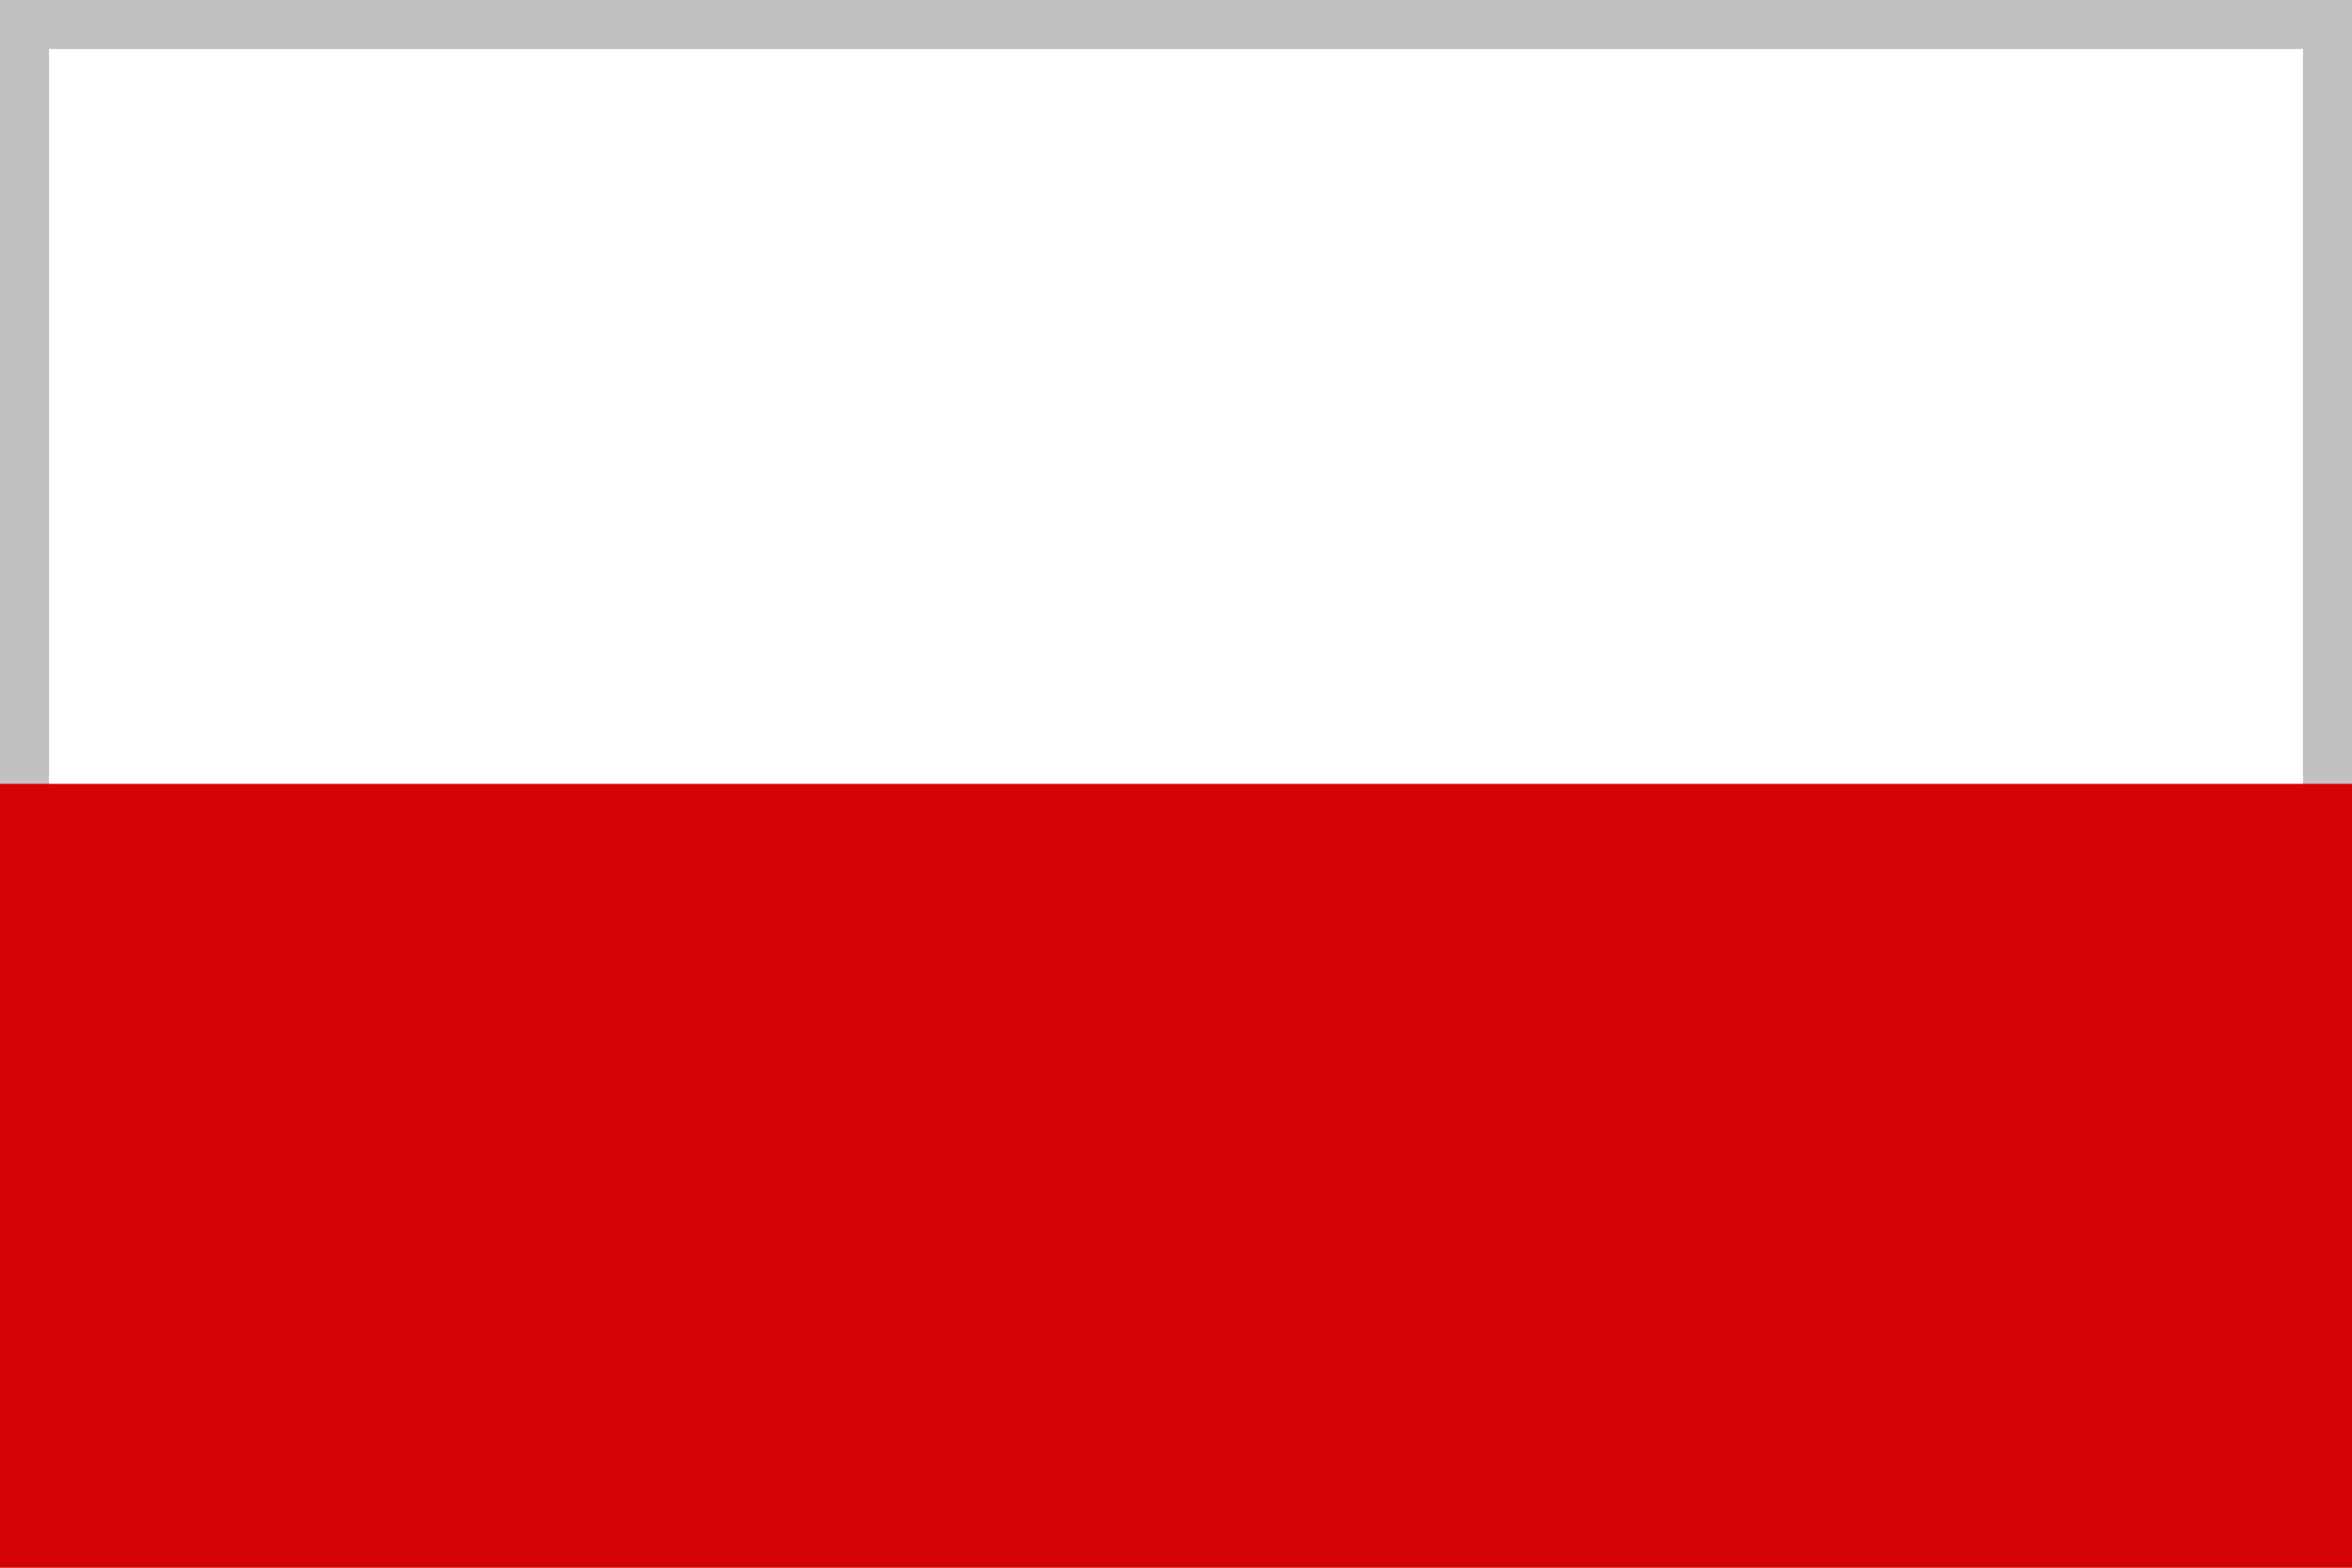 <svg xmlns="http://www.w3.org/2000/svg" width="24" height="16" viewBox="0 0 24 16">
  <g id="Rectangle_734" data-name="Rectangle 734" fill="#fff" stroke="#c1c1c1" stroke-width="0.5">
    <rect width="24" height="16" stroke="none"/>
    <rect x="0.25" y="0.25" width="23.5" height="15.5" fill="none"/>
  </g>
  <rect id="Rectangle_735" data-name="Rectangle 735" width="24" height="8" transform="translate(0 8)" fill="#d50304"/>
</svg>
